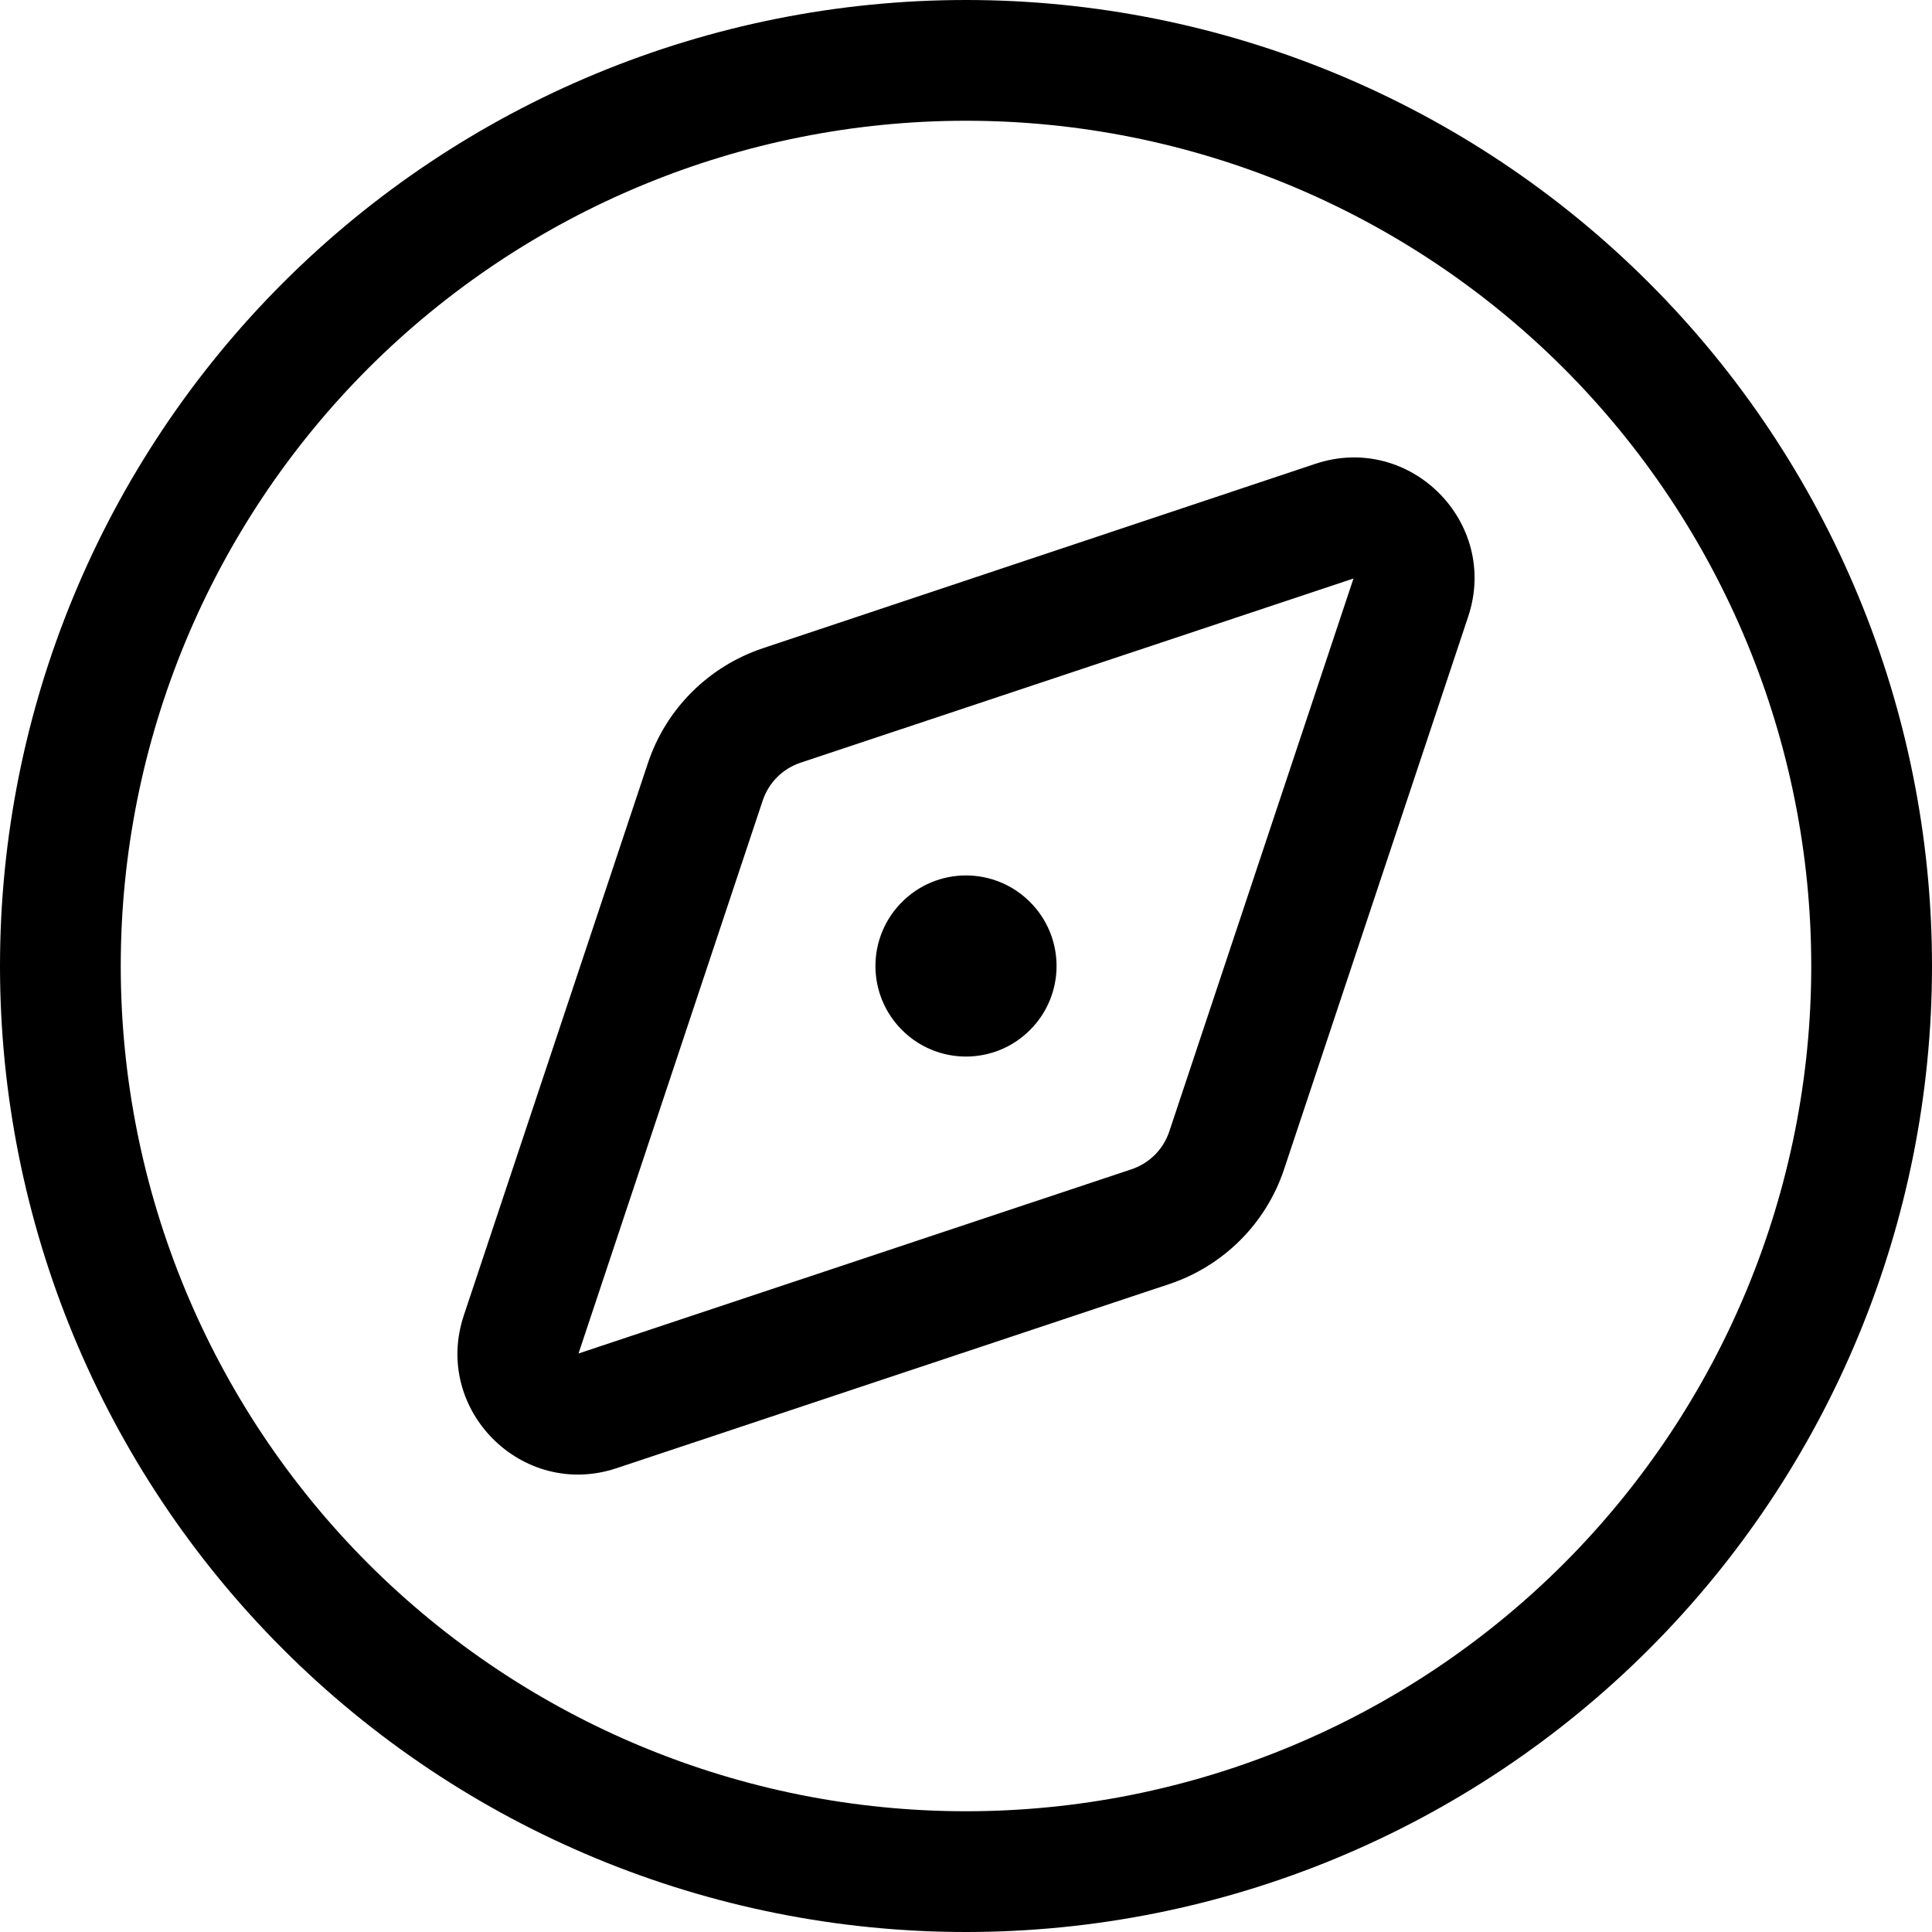 <svg class="w-4 h-4 text-black" width="16" height="16" viewBox="0 0 16 16" fill="none"
    xmlns="http://www.w3.org/2000/svg">
    <path
        d="M8 1C9.857 1 11.637 1.738 12.95 3.05C14.262 4.363 15 6.143 15 8C15 9.857 14.262 11.637 12.95 12.95C11.637 14.262 9.857 15 8 15C6.143 15 4.363 14.262 3.05 12.95C1.738 11.637 1 9.857 1 8C1 6.143 1.738 4.363 3.05 3.05C4.363 1.738 6.143 1 8 1ZM8 16C10.122 16 12.157 15.157 13.657 13.657C15.157 12.157 16 10.122 16 8C16 5.878 15.157 3.843 13.657 2.343C12.157 0.843 10.122 0 8 0C5.878 0 3.843 0.843 2.343 2.343C0.843 3.843 0 5.878 0 8C0 10.122 0.843 12.157 2.343 13.657C3.843 15.157 5.878 16 8 16ZM10.894 3.841L6.316 5.369C5.869 5.519 5.516 5.869 5.366 6.319L3.841 10.894C3.581 11.675 4.325 12.419 5.106 12.159L9.684 10.634C10.131 10.484 10.484 10.134 10.634 9.684L12.159 5.106C12.419 4.325 11.675 3.581 10.894 3.841ZM11.209 4.791L9.684 9.369C9.634 9.519 9.519 9.634 9.369 9.684L4.791 11.209L6.316 6.631C6.366 6.481 6.481 6.366 6.631 6.316L11.209 4.791ZM8 8.75C8.199 8.75 8.39 8.671 8.53 8.53C8.671 8.39 8.75 8.199 8.75 8C8.75 7.801 8.671 7.61 8.53 7.47C8.39 7.329 8.199 7.25 8 7.25C7.801 7.25 7.61 7.329 7.47 7.47C7.329 7.61 7.25 7.801 7.25 8C7.25 8.199 7.329 8.39 7.47 8.53C7.61 8.671 7.801 8.75 8 8.75Z"
        fill="black" />
</svg>
